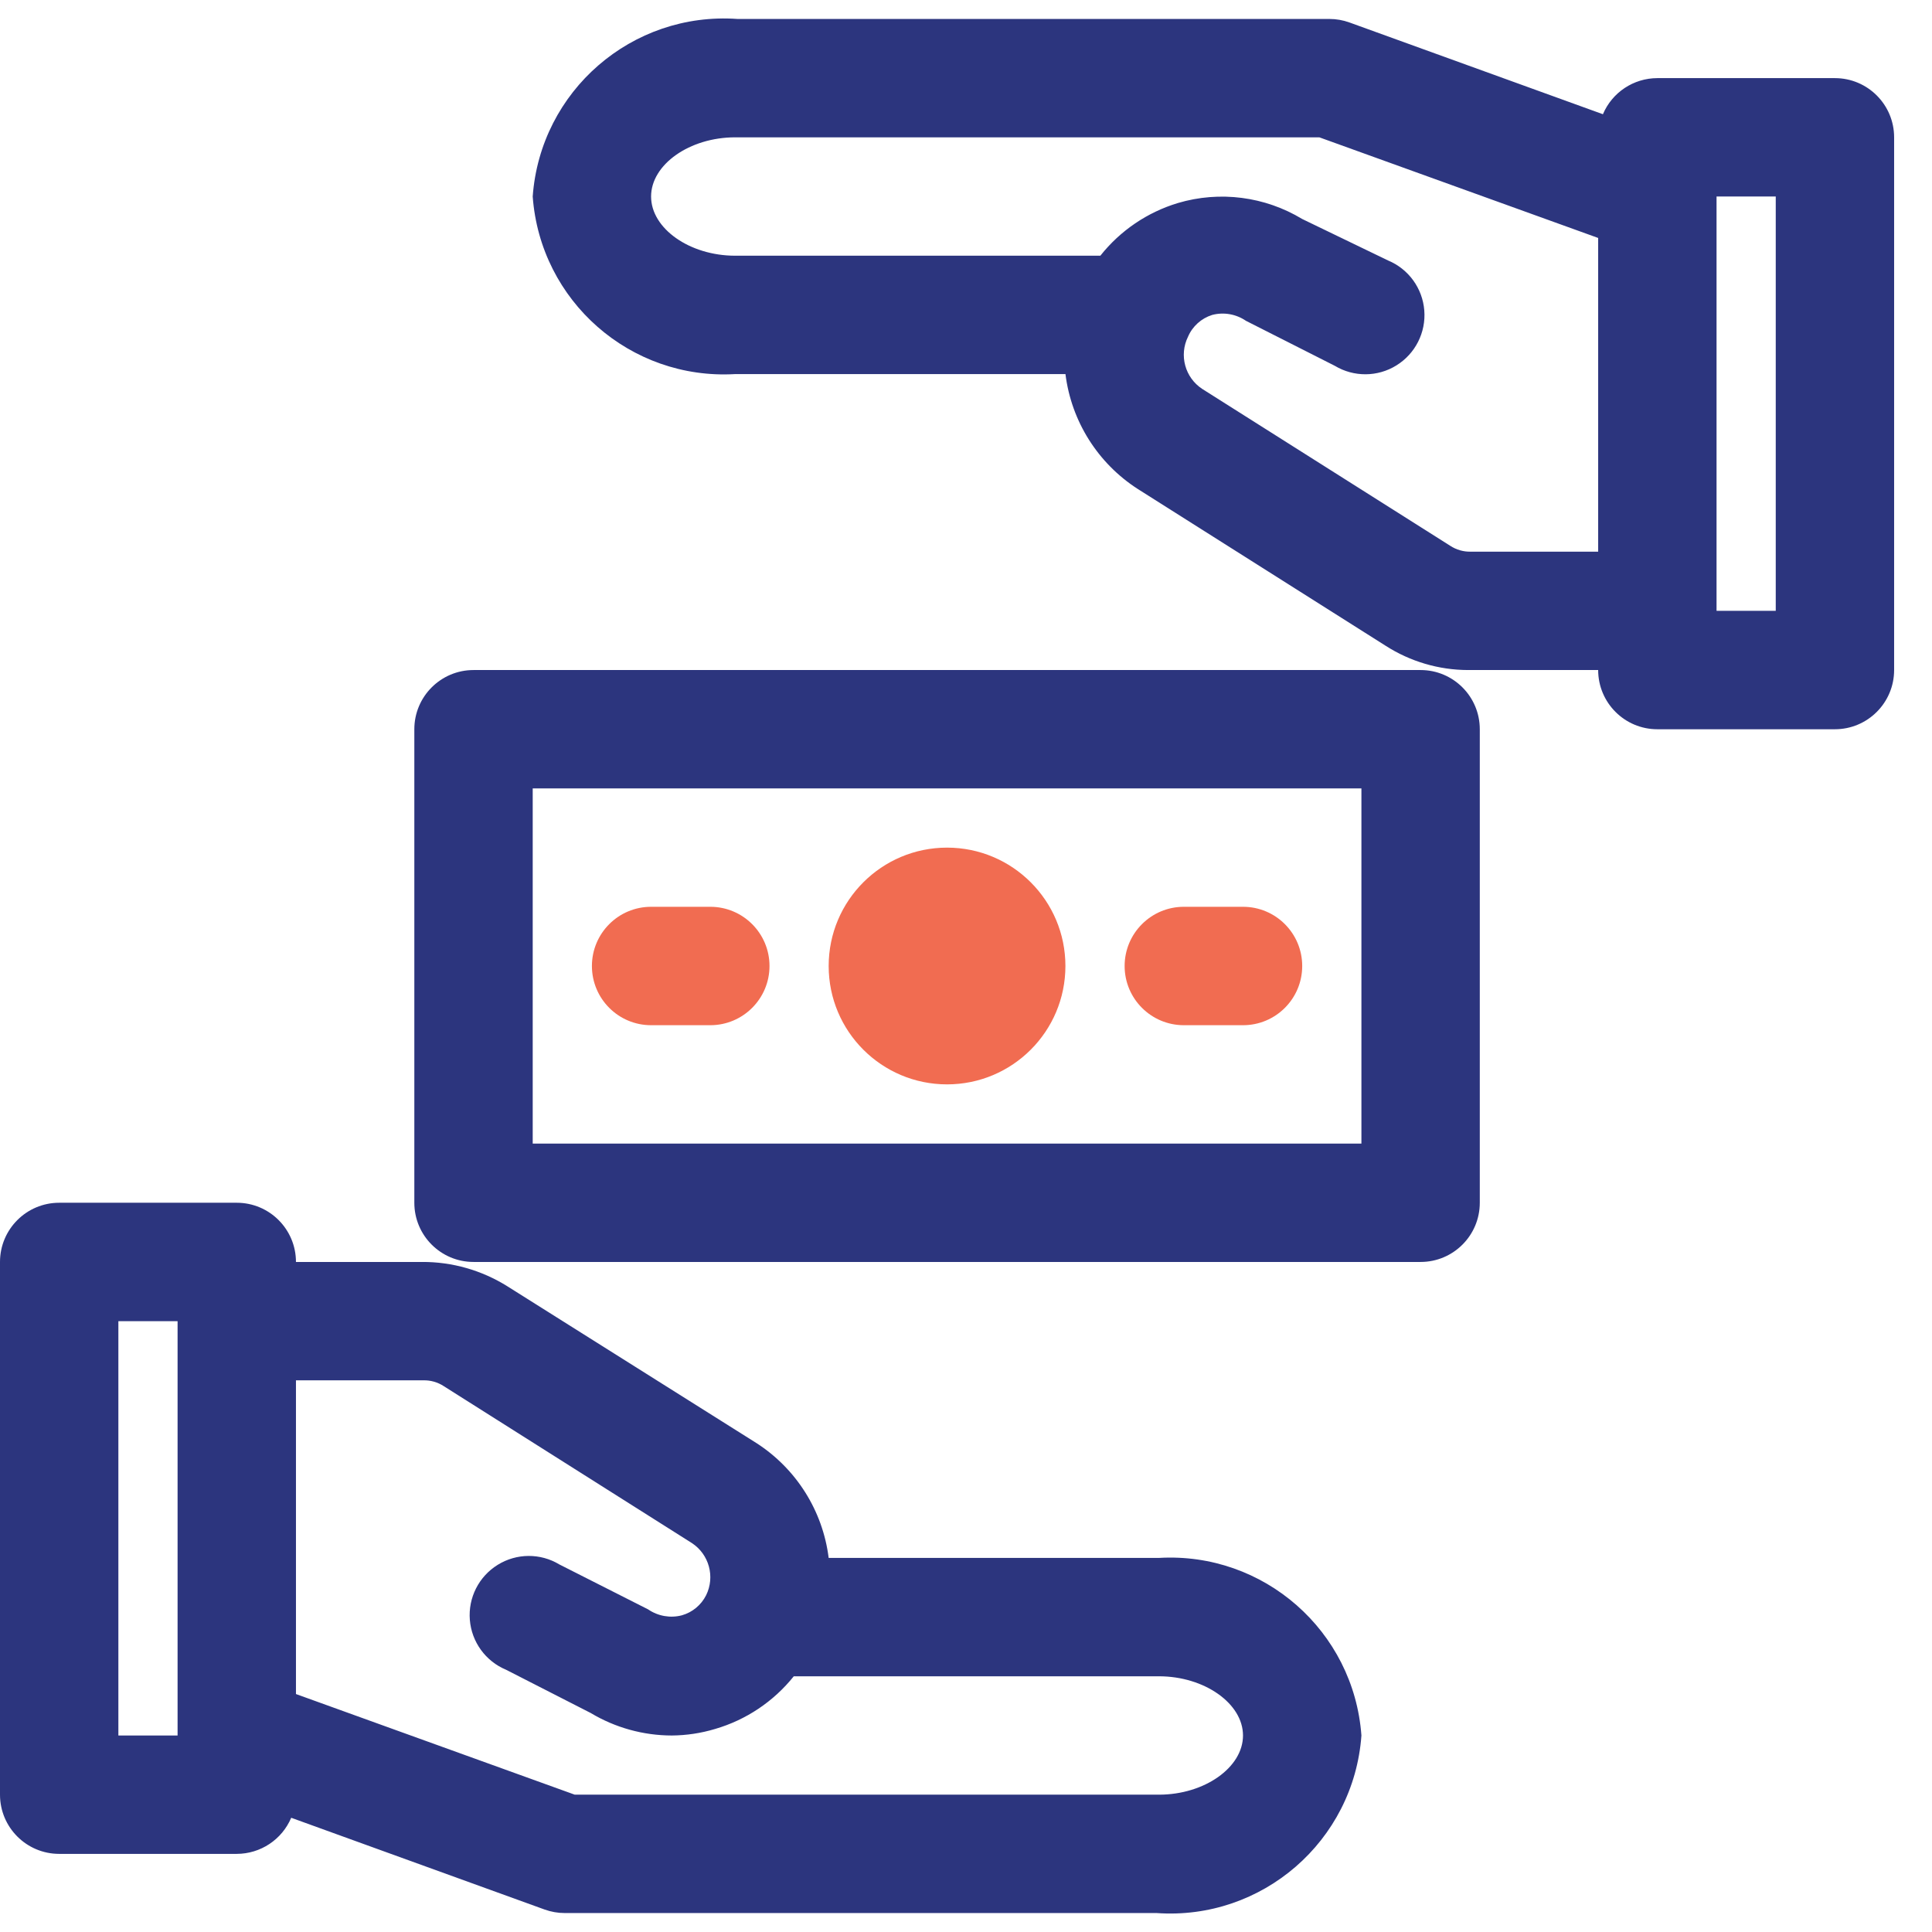 <?xml version="1.0" encoding="UTF-8"?>
<svg width="48px" height="48px" viewBox="0 0 48 48" version="1.1" xmlns="http://www.w3.org/2000/svg" xmlns:xlink="http://www.w3.org/1999/xlink">
    <!-- Generator: Sketch 57.1 (83088) - https://sketch.com -->
    <title>transact</title>
    <desc>Created with Sketch.</desc>
    <g id="Page-1" stroke="none" stroke-width="1" fill="none" fill-rule="evenodd">
        <g id="about-us" transform="translate(-517, -1425)">
            <g id="transact" transform="translate(517, 1424)">
                <path d="M28.794,42.647 L19.721,42.647 C19.219,43.274 18.536,43.732 17.765,43.956 C17.416,44.061 17.055,44.115 16.691,44.118 C15.991,44.112 15.306,43.919 14.706,43.559 L12.603,42.485 C12.094,42.273 11.746,41.795 11.702,41.245 C11.658,40.696 11.925,40.168 12.394,39.878 C12.863,39.587 13.454,39.583 13.926,39.868 L16.132,40.985 C16.377,41.153 16.683,41.207 16.971,41.132 C17.233,41.058 17.452,40.876 17.574,40.632 C17.798,40.174 17.647,39.619 17.221,39.338 L11.029,35.441 C10.877,35.34 10.697,35.289 10.515,35.294 L7.353,35.294 L7.353,43.088 L14.279,45.588 L28.794,45.588 C29.926,45.588 30.882,44.912 30.882,44.118 C30.882,43.324 29.926,42.647 28.794,42.647 Z" id="Path"></path>
                <rect id="Rectangle" x="2.941" y="33.824" width="1.471" height="10.294"></rect>
                <path d="M13.235,29.412 L33.824,29.412 L33.824,20.588 L13.235,20.588 L13.235,29.412 Z M29.412,23.529 L30.882,23.529 C31.695,23.529 32.353,24.188 32.353,25 C32.353,25.812 31.695,26.471 30.882,26.471 L29.412,26.471 C28.6,26.471 27.941,25.812 27.941,25 C27.941,24.188 28.6,23.529 29.412,23.529 Z M23.529,22.059 C25.154,22.059 26.471,23.376 26.471,25 C26.471,26.624 25.154,27.941 23.529,27.941 C21.905,27.941 20.588,26.624 20.588,25 C20.588,23.376 21.905,22.059 23.529,22.059 Z M16.176,23.529 L17.647,23.529 C18.459,23.529 19.118,24.188 19.118,25 C19.118,25.812 18.459,26.471 17.647,26.471 L16.176,26.471 C15.364,26.471 14.706,25.812 14.706,25 C14.706,24.188 15.364,23.529 16.176,23.529 Z" id="Shape"></path>
                <rect id="Rectangle" x="42.647" y="5.882" width="1.471" height="10.294"></rect>
                <path d="M32.779,4.412 L18.265,4.412 C17.132,4.412 16.176,5.088 16.176,5.882 C16.176,6.676 17.132,7.353 18.265,7.353 L27.338,7.353 C27.84,6.726 28.523,6.268 29.294,6.044 C30.334,5.736 31.455,5.88 32.382,6.441 L34.485,7.515 C34.994,7.727 35.342,8.205 35.386,8.755 C35.43,9.304 35.163,9.832 34.694,10.122 C34.226,10.413 33.634,10.417 33.162,10.132 L30.956,9.015 C30.711,8.847 30.405,8.793 30.118,8.868 C29.855,8.942 29.637,9.124 29.515,9.368 C29.29,9.826 29.441,10.381 29.868,10.662 L36.029,14.559 C36.182,14.66 36.361,14.711 36.544,14.706 L39.706,14.706 L39.706,6.912 L32.779,4.412 Z" id="Path"></path>
                <path d="M28.794,39.706 L20.588,39.706 C20.442,38.536 19.785,37.492 18.794,36.853 L12.603,32.956 C11.968,32.559 11.234,32.349 10.485,32.353 L7.353,32.353 C7.353,31.541 6.695,30.882 5.882,30.882 L1.471,30.882 C0.658,30.882 0,31.541 0,32.353 L0,45.588 C0,46.4 0.658,47.059 1.471,47.059 L5.882,47.059 C6.472,47.058 7.005,46.705 7.235,46.162 L13.529,48.441 C13.69,48.499 13.859,48.529 14.029,48.529 L28.735,48.529 C31.358,48.715 33.635,46.74 33.824,44.118 C33.635,41.519 31.395,39.554 28.794,39.706 L28.794,39.706 Z M4.412,44.118 L2.941,44.118 L2.941,33.824 L4.412,33.824 L4.412,44.118 Z M28.794,45.588 L14.279,45.588 L7.353,43.088 L7.353,35.294 L10.515,35.294 C10.697,35.289 10.877,35.34 11.029,35.441 L17.191,39.338 C17.618,39.619 17.769,40.174 17.544,40.632 C17.422,40.876 17.203,41.058 16.941,41.132 C16.654,41.207 16.348,41.153 16.103,40.985 L13.897,39.868 C13.425,39.583 12.833,39.587 12.365,39.878 C11.896,40.168 11.629,40.696 11.673,41.245 C11.717,41.795 12.065,42.273 12.574,42.485 L14.676,43.559 C15.285,43.924 15.981,44.117 16.691,44.118 C17.055,44.115 17.416,44.061 17.765,43.956 C18.536,43.732 19.219,43.274 19.721,42.647 L28.794,42.647 C29.926,42.647 30.882,43.324 30.882,44.118 C30.882,44.912 29.926,45.588 28.794,45.588 Z" id="Shape" fill="#2C357E" fill-rule="nonzero"></path>
                <path d="M45.588,2.941 L41.176,2.941 C40.586,2.942 40.054,3.295 39.824,3.838 L33.529,1.559 C33.369,1.501 33.2,1.471 33.029,1.471 L18.324,1.471 C15.701,1.285 13.424,3.26 13.235,5.882 C13.424,8.481 15.664,10.446 18.265,10.294 L26.471,10.294 C26.617,11.464 27.274,12.508 28.265,13.147 L34.426,17.044 C35.037,17.436 35.746,17.645 36.471,17.647 L39.706,17.647 C39.706,18.459 40.364,19.118 41.176,19.118 L45.588,19.118 C46.4,19.118 47.059,18.459 47.059,17.647 L47.059,4.412 C47.059,3.6 46.4,2.941 45.588,2.941 Z M36.544,14.706 C36.361,14.711 36.182,14.66 36.029,14.559 L29.868,10.662 C29.441,10.381 29.29,9.826 29.515,9.368 C29.626,9.107 29.847,8.908 30.118,8.824 C30.405,8.749 30.711,8.803 30.956,8.971 L33.162,10.088 C33.634,10.372 34.226,10.369 34.694,10.078 C35.163,9.788 35.43,9.26 35.386,8.711 C35.342,8.161 34.994,7.682 34.485,7.471 L32.353,6.441 C31.425,5.88 30.304,5.736 29.265,6.044 C28.504,6.274 27.832,6.73 27.338,7.353 L18.265,7.353 C17.132,7.353 16.176,6.676 16.176,5.882 C16.176,5.088 17.132,4.412 18.265,4.412 L32.779,4.412 L39.706,6.912 L39.706,14.706 L36.544,14.706 Z M44.118,16.176 L42.647,16.176 L42.647,5.882 L44.118,5.882 L44.118,16.176 Z" id="Shape" fill="#2C357E" fill-rule="nonzero"></path>
                <path d="M35.294,17.647 L11.765,17.647 C10.953,17.647 10.294,18.305 10.294,19.118 L10.294,30.882 C10.294,31.695 10.953,32.353 11.765,32.353 L35.294,32.353 C36.106,32.353 36.765,31.695 36.765,30.882 L36.765,19.118 C36.765,18.305 36.106,17.647 35.294,17.647 Z M33.824,29.412 L13.235,29.412 L13.235,20.588 L33.824,20.588 L33.824,29.412 Z" id="Shape" fill="#2C357E" fill-rule="nonzero"></path>
                <circle id="Oval" fill="#F16C51" fill-rule="nonzero" cx="23.529" cy="25" r="2.941"></circle>
                <path d="M29.412,26.471 L30.882,26.471 C31.695,26.471 32.353,25.812 32.353,25 C32.353,24.188 31.695,23.529 30.882,23.529 L29.412,23.529 C28.6,23.529 27.941,24.188 27.941,25 C27.941,25.812 28.6,26.471 29.412,26.471 Z" id="Path" fill="#F16C51" fill-rule="nonzero"></path>
                <path d="M16.176,26.471 L17.647,26.471 C18.459,26.471 19.118,25.812 19.118,25 C19.118,24.188 18.459,23.529 17.647,23.529 L16.176,23.529 C15.364,23.529 14.706,24.188 14.706,25 C14.706,25.812 15.364,26.471 16.176,26.471 Z" id="Path" fill="#F16C51" fill-rule="nonzero"></path>
            </g>
        </g>
    </g>
</svg>